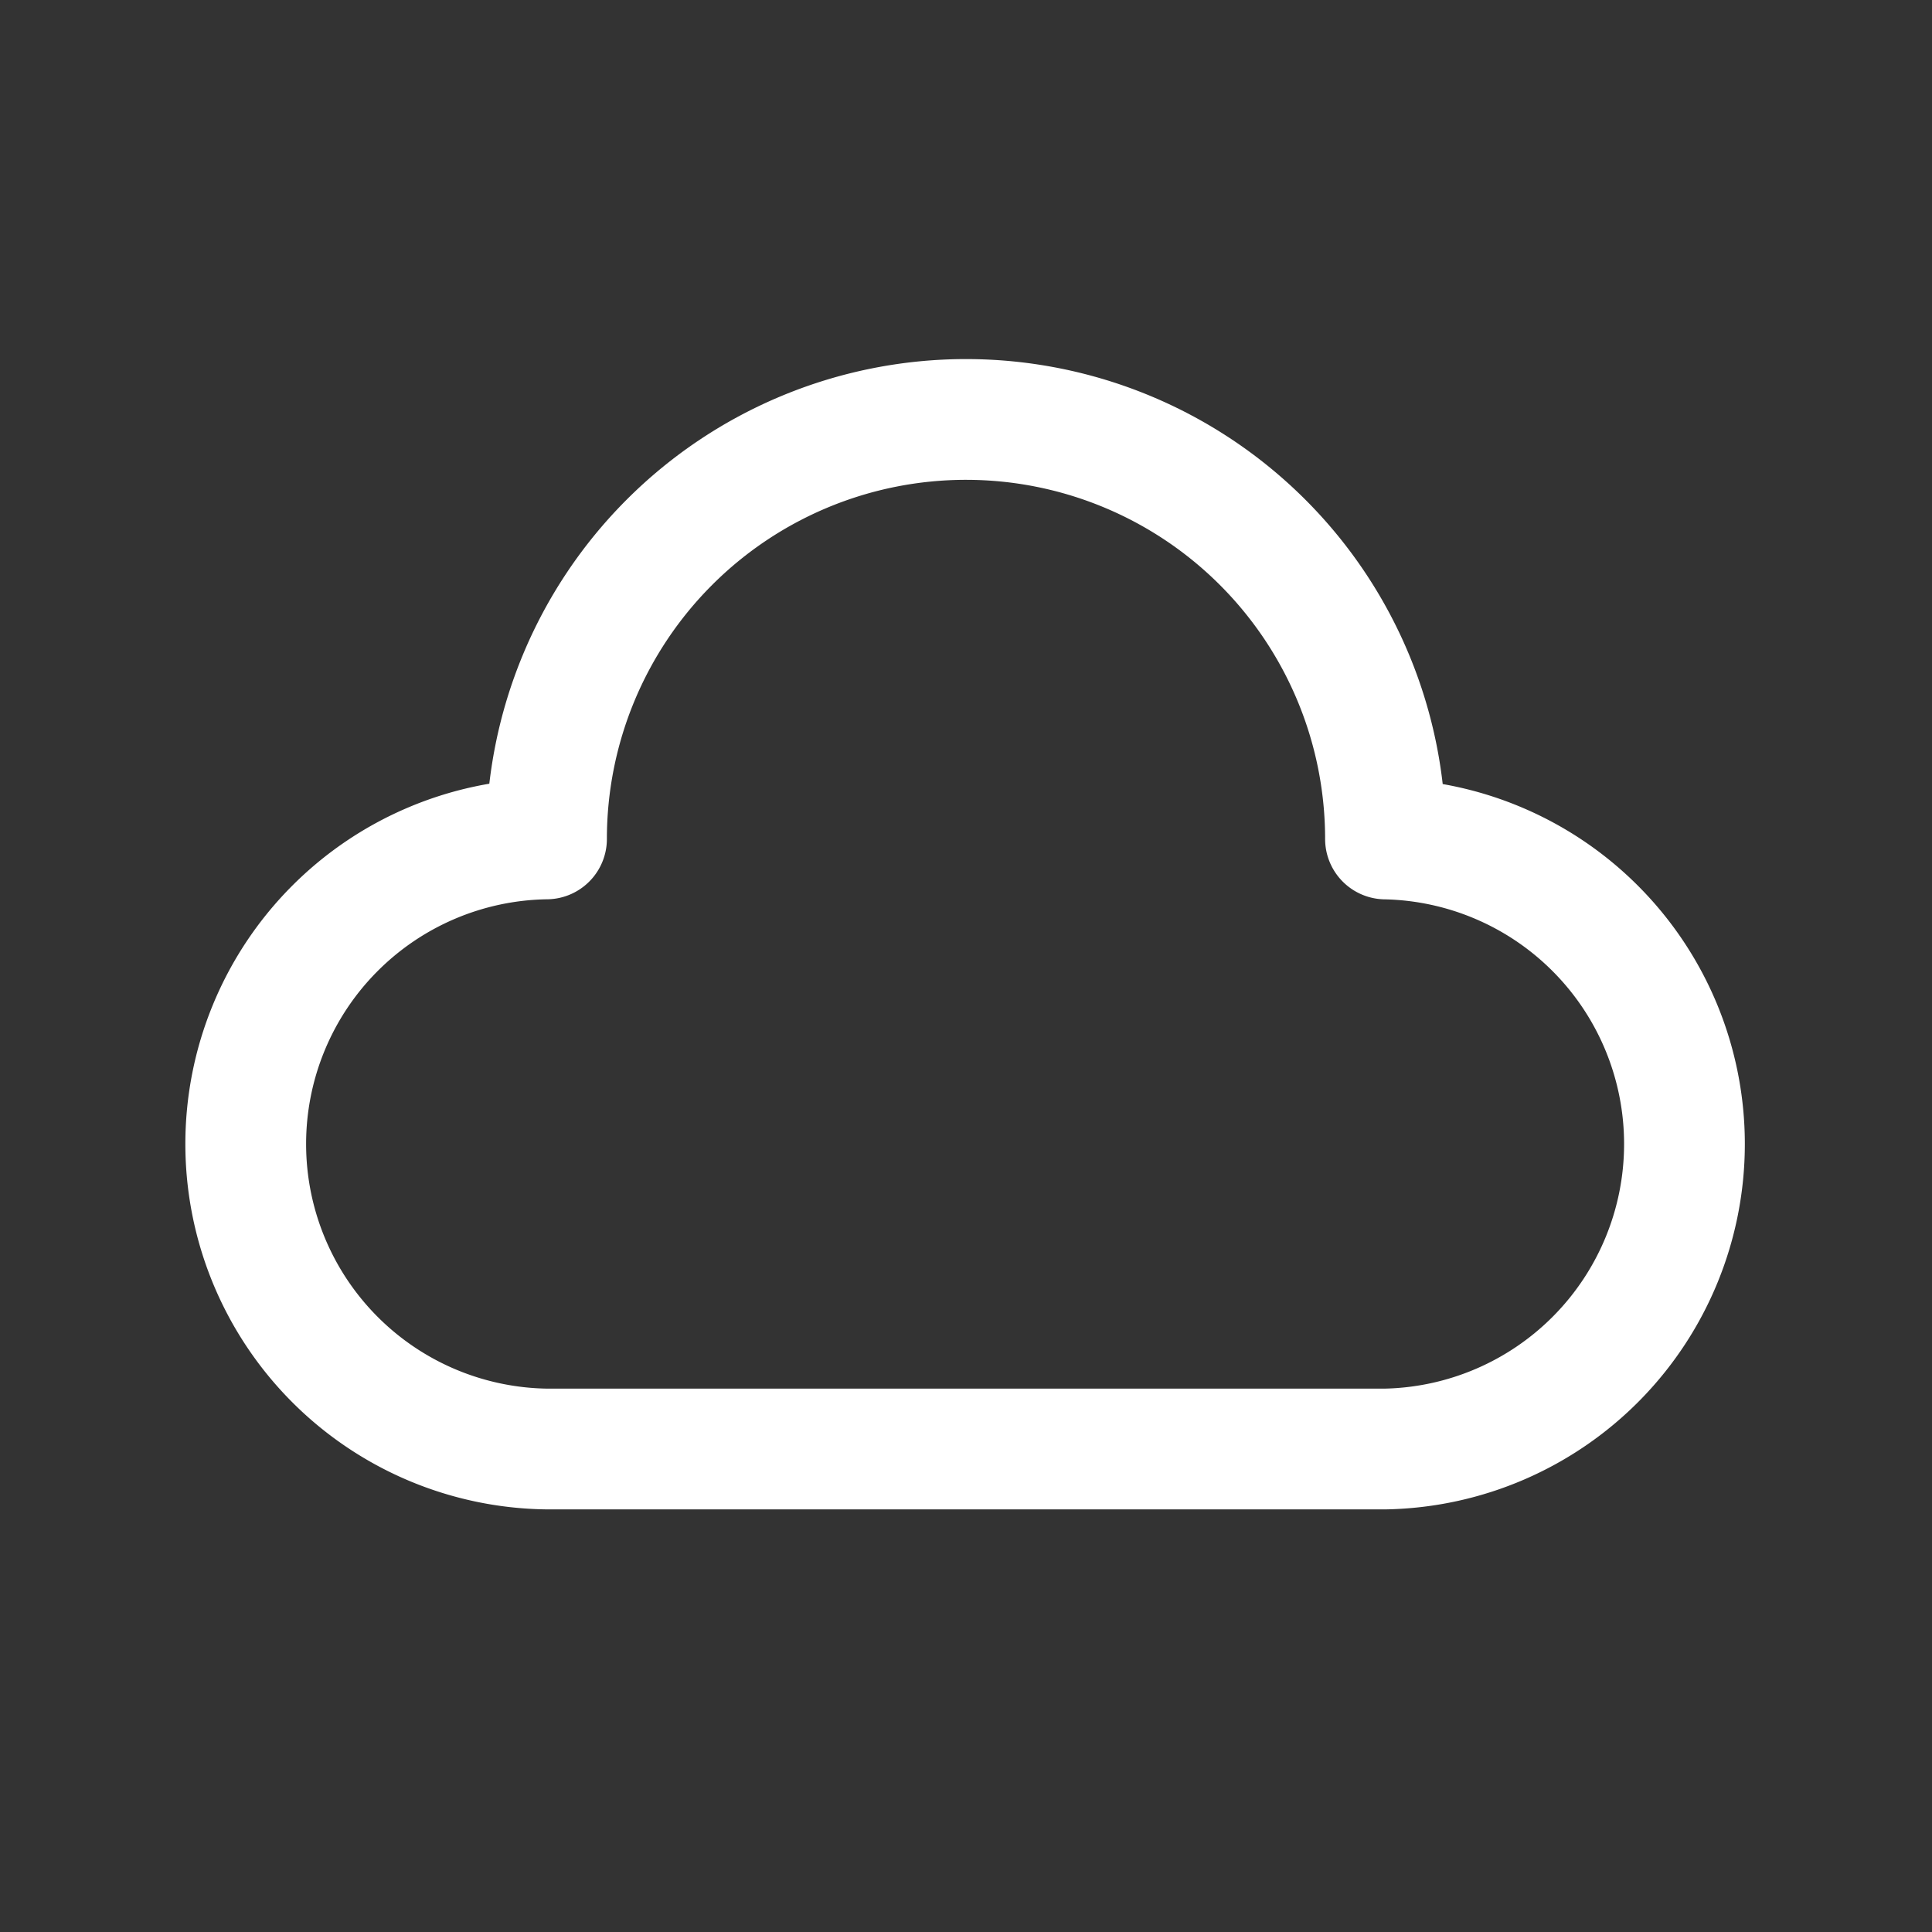 <svg xmlns="http://www.w3.org/2000/svg" width="32" height="32" fill="none" viewBox="0 0 32 32"><rect x="0" y="0" width="32" height="32" fill="#333333" stroke="none"/><path stroke="#fff" stroke-linecap="round" stroke-linejoin="round" stroke-width="2" d="M9.052 13.895a5.053 5.053 0 0 0 0 10.105h13.895a5.053 5.053 0 0 0 .001-10.104 6.948 6.948 0 0 0-13.896-.001Z"/></svg>